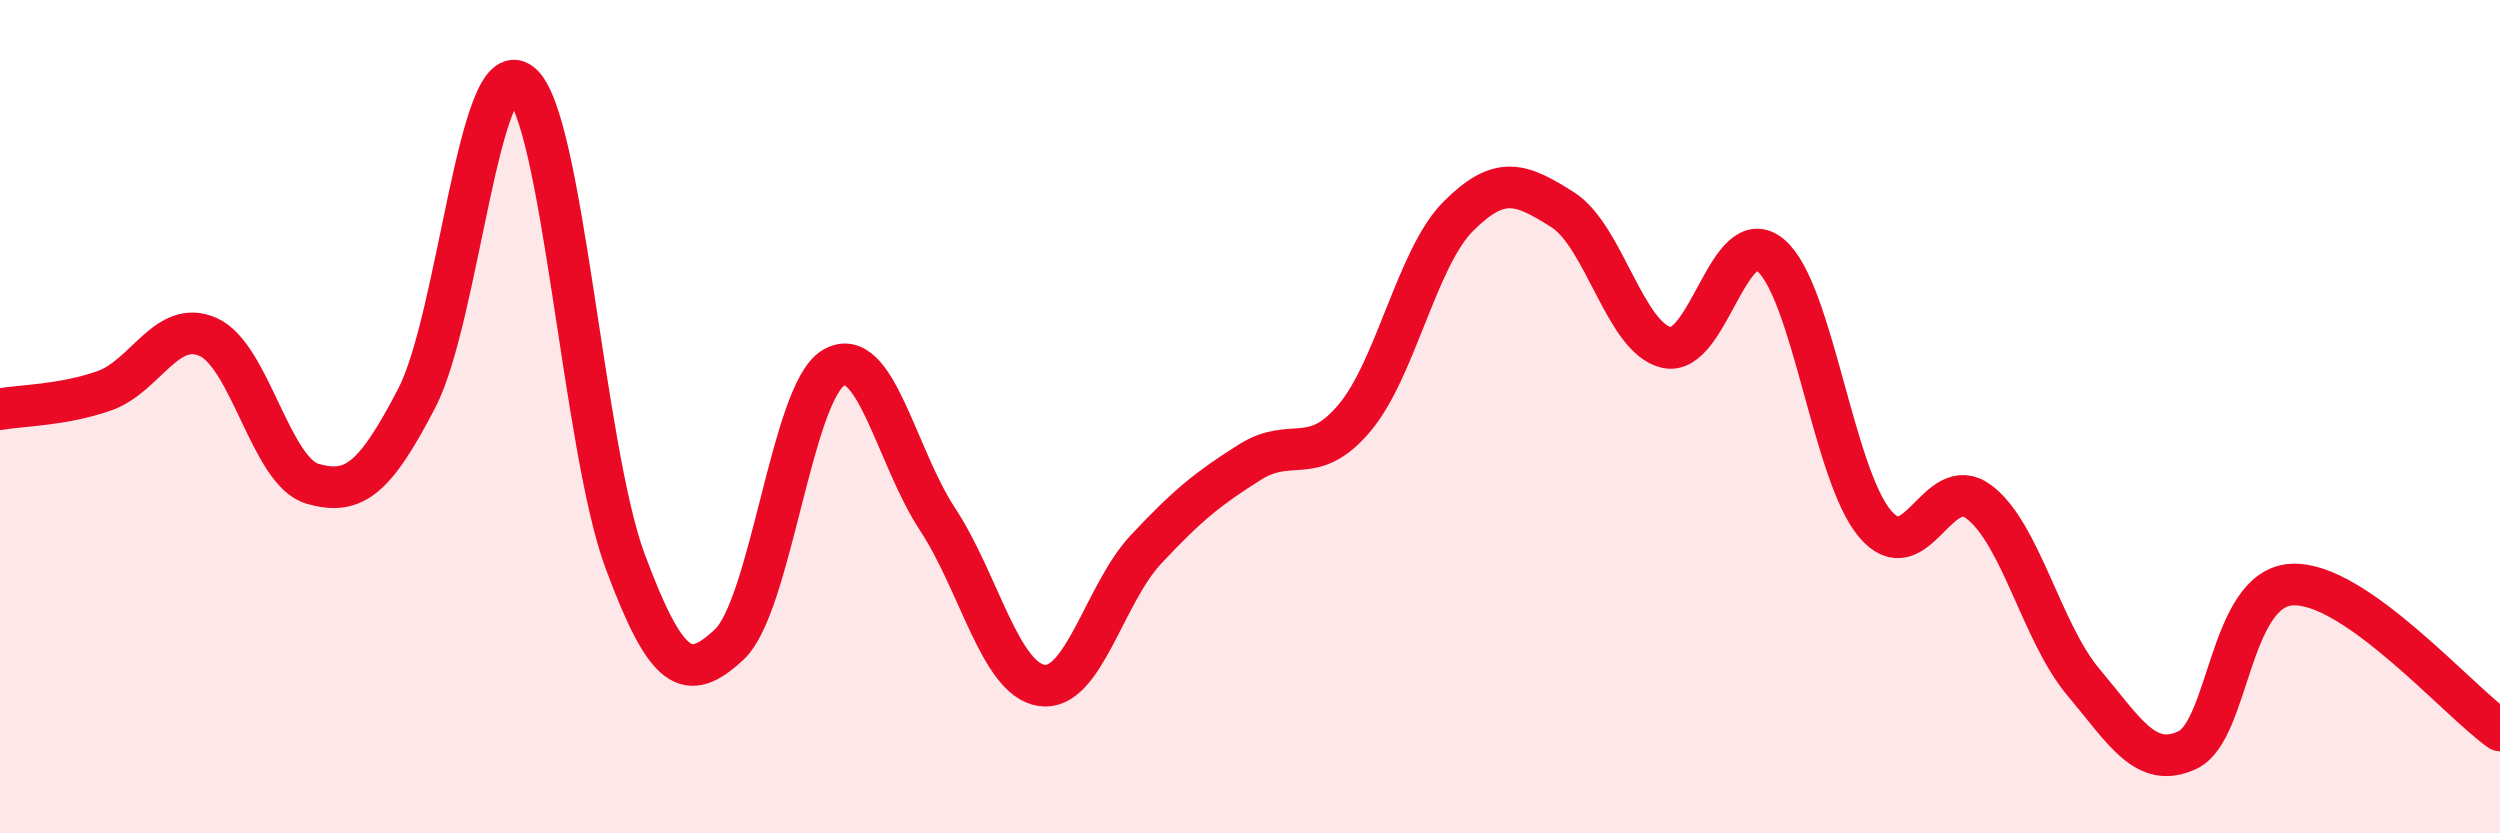 
    <svg width="60" height="20" viewBox="0 0 60 20" xmlns="http://www.w3.org/2000/svg">
      <path
        d="M 0,9.82 C 0.5,9.73 1.5,9.73 2.5,9.38 C 3.5,9.03 4,7.64 5,8.09 C 6,8.54 6.5,11.32 7.5,11.61 C 8.5,11.9 9,11.48 10,9.56 C 11,7.64 11.5,1.22 12.5,2 C 13.5,2.78 14,10.77 15,13.46 C 16,16.15 16.5,16.4 17.5,15.47 C 18.5,14.54 19,9.43 20,8.83 C 21,8.23 21.5,10.94 22.5,12.46 C 23.5,13.98 24,16.3 25,16.45 C 26,16.6 26.5,14.26 27.5,13.19 C 28.5,12.12 29,11.72 30,11.09 C 31,10.46 31.5,11.22 32.5,10.04 C 33.5,8.86 34,6.19 35,5.19 C 36,4.19 36.5,4.4 37.5,5.03 C 38.5,5.66 39,8.12 40,8.34 C 41,8.56 41.5,5.28 42.5,6.13 C 43.5,6.98 44,11.39 45,12.57 C 46,13.75 46.5,11.29 47.5,12.05 C 48.5,12.81 49,15.18 50,16.37 C 51,17.56 51.5,18.47 52.5,18 C 53.5,17.53 53.5,14.12 55,14.03 C 56.5,13.94 59,16.83 60,17.53L60 20L0 20Z"
        fill="#EB0A25"
        opacity="0.1"
        stroke-linecap="round"
        stroke-linejoin="round"
      />
      <path
        d="M 0,9.82 C 0.5,9.73 1.5,9.73 2.5,9.38 C 3.5,9.03 4,7.64 5,8.09 C 6,8.54 6.5,11.32 7.5,11.61 C 8.5,11.9 9,11.48 10,9.56 C 11,7.64 11.5,1.22 12.5,2 C 13.5,2.78 14,10.77 15,13.46 C 16,16.15 16.5,16.4 17.5,15.47 C 18.5,14.54 19,9.43 20,8.83 C 21,8.23 21.5,10.94 22.5,12.46 C 23.5,13.98 24,16.3 25,16.45 C 26,16.6 26.5,14.26 27.5,13.19 C 28.5,12.12 29,11.72 30,11.09 C 31,10.46 31.5,11.22 32.5,10.04 C 33.5,8.86 34,6.19 35,5.19 C 36,4.19 36.5,4.4 37.5,5.03 C 38.5,5.66 39,8.12 40,8.34 C 41,8.56 41.5,5.28 42.5,6.13 C 43.5,6.98 44,11.39 45,12.57 C 46,13.75 46.5,11.29 47.5,12.05 C 48.5,12.81 49,15.18 50,16.37 C 51,17.56 51.5,18.47 52.5,18 C 53.5,17.53 53.5,14.12 55,14.03 C 56.5,13.94 59,16.83 60,17.53"
        stroke="#EB0A25"
        stroke-width="1"
        fill="none"
        stroke-linecap="round"
        stroke-linejoin="round"
      />
    </svg>
  